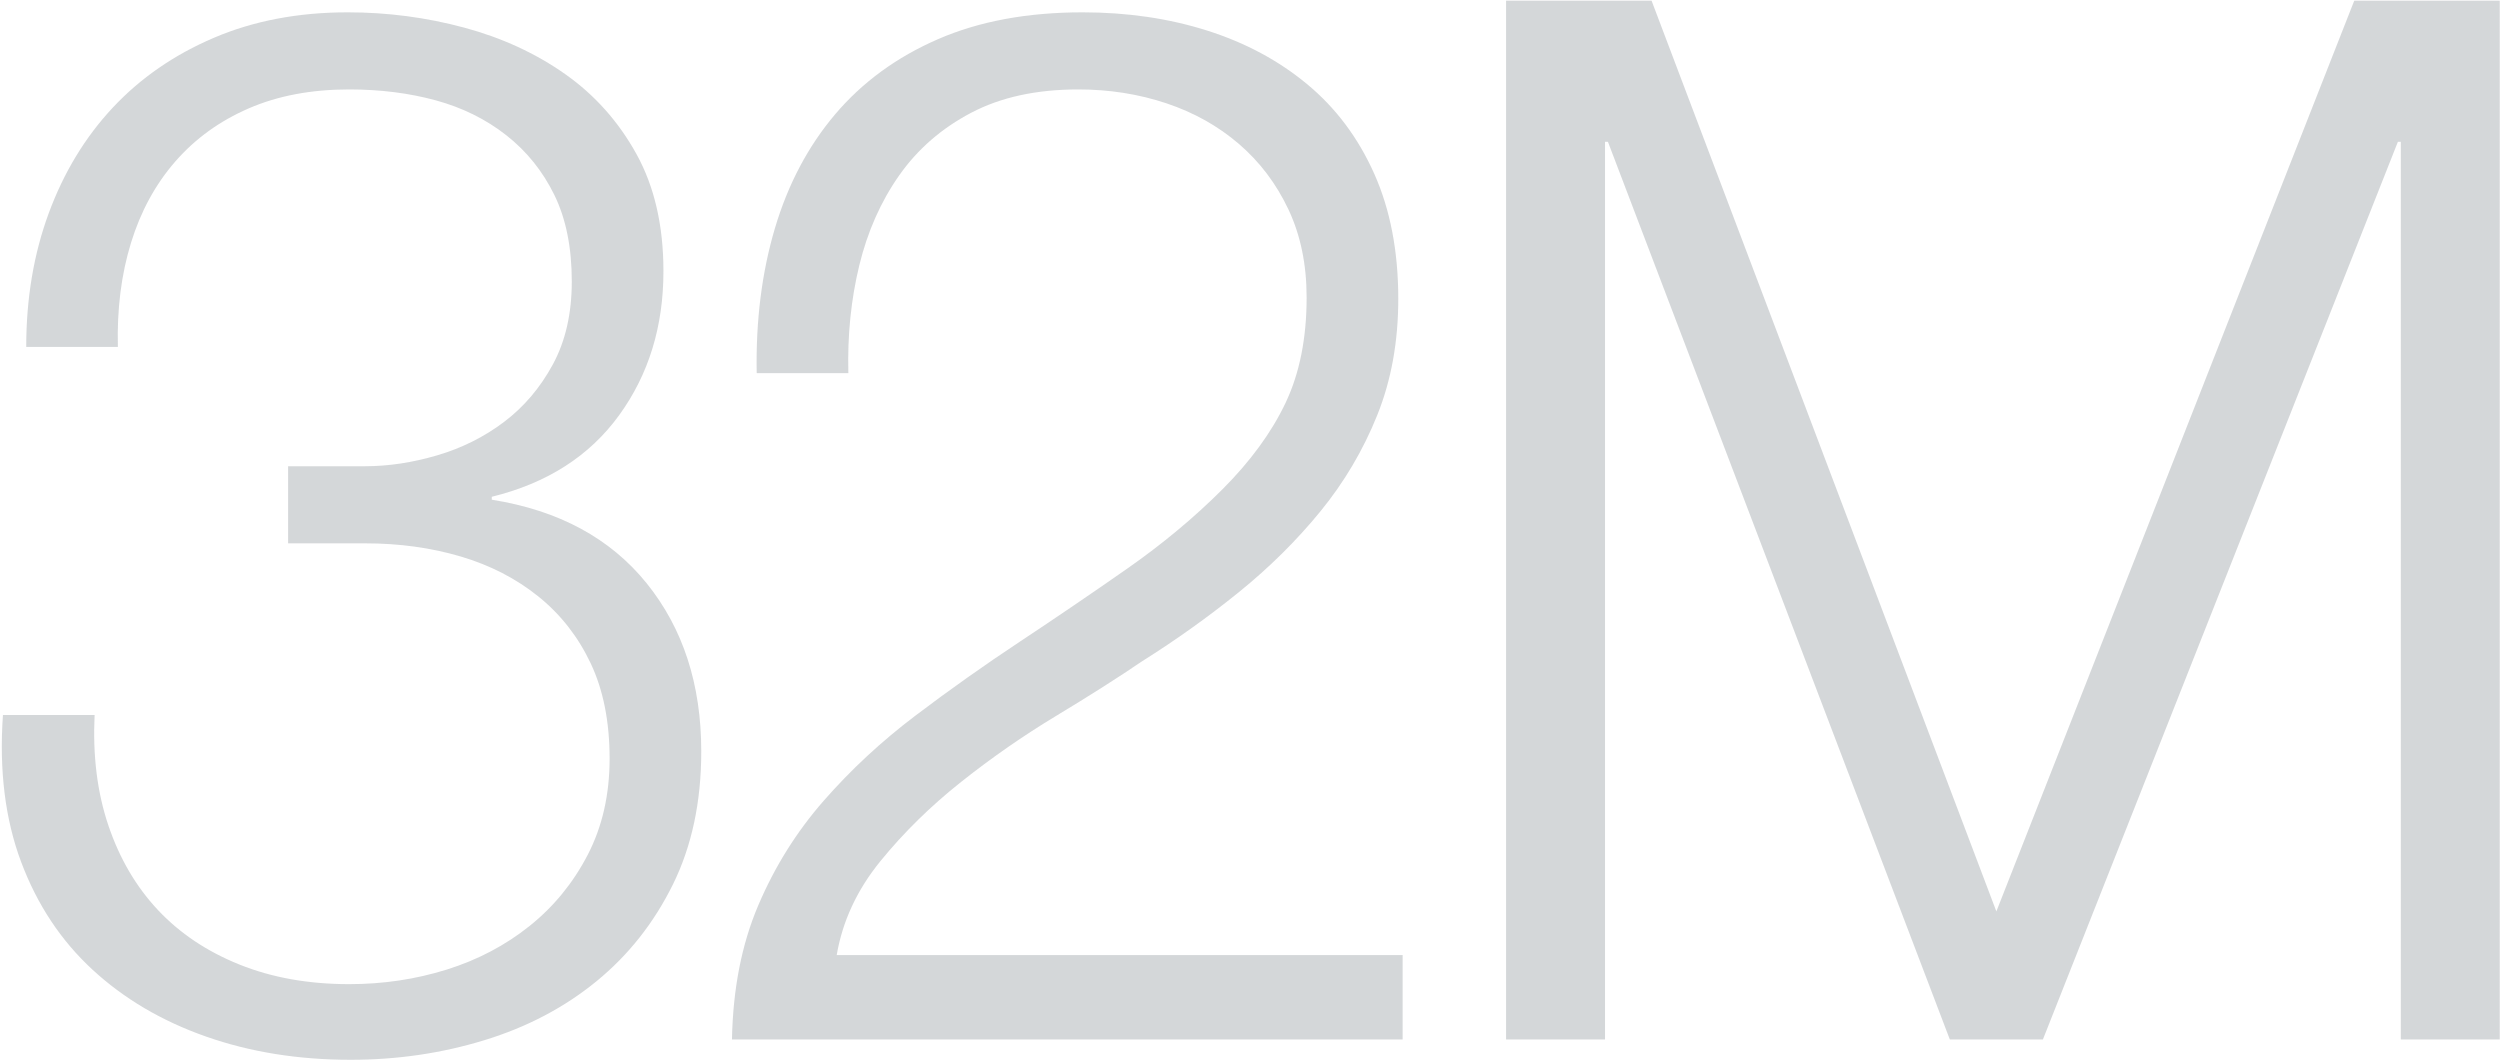 <?xml version="1.0" encoding="UTF-8"?>
<svg width="1306px" height="554px" viewBox="0 0 1306 554" version="1.1" xmlns="http://www.w3.org/2000/svg" xmlns:xlink="http://www.w3.org/1999/xlink">
    <title>32m</title>
    <g id="Page-1" stroke="none" stroke-width="1" fill="none" fill-rule="evenodd" opacity="0.7">
        <g id="product-card/nome-Grande32" transform="translate(-56, -136)" fill="#C2C6C9" fill-rule="nonzero">
            <g id="32m" transform="translate(56.947, 136.36)">
                <path d="M48.473,373.16 L0.593,373.16 C-1.433,402.04 1.733,427.627 10.093,449.92 C18.453,472.213 30.867,490.96 47.333,506.16 C63.8,521.36 83.56,533.013 106.613,541.12 C129.667,549.227 154.873,553.28 182.233,553.28 C206.553,553.28 229.86,549.86 252.153,543.02 C274.447,536.18 293.953,525.92 310.673,512.24 C327.393,498.56 340.693,481.713 350.573,461.7 C360.453,441.687 365.393,418.507 365.393,392.16 C365.393,357.2 355.893,327.94 336.893,304.38 C317.893,280.82 290.913,266.253 255.953,260.68 L255.953,259.16 C284.833,252.067 307,237.88 322.453,216.6 C337.907,195.32 345.633,170.24 345.633,141.36 C345.633,117.547 340.947,97.153 331.573,80.18 C322.2,63.207 309.787,49.273 294.333,38.38 C278.88,27.487 261.273,19.38 241.513,14.06 C221.753,8.74 201.487,6.08 180.713,6.08 C154.873,6.08 131.567,10.513 110.793,19.38 C90.02,28.247 72.413,40.407 57.973,55.86 C43.533,71.313 32.387,89.68 24.533,110.96 C16.68,132.24 12.753,155.547 12.753,180.88 L60.633,180.88 C60.127,161.12 62.407,143.007 67.473,126.54 C72.54,110.073 80.267,95.887 90.653,83.98 C101.04,72.073 113.833,62.827 129.033,56.24 C144.233,49.653 161.713,46.36 181.473,46.36 C197.687,46.36 212.76,48.26 226.693,52.06 C240.627,55.86 252.913,61.94 263.553,70.3 C274.193,78.66 282.553,89.047 288.633,101.46 C294.713,113.873 297.753,128.947 297.753,146.68 C297.753,163.4 294.46,177.84 287.873,190 C281.287,202.16 272.8,212.167 262.413,220.02 C252.027,227.873 240.373,233.7 227.453,237.5 C214.533,241.3 201.993,243.2 189.833,243.2 L149.553,243.2 L149.553,283.48 L189.833,283.48 C207.567,283.48 224.16,285.76 239.613,290.32 C255.067,294.88 268.62,301.847 280.273,311.22 C291.927,320.593 301.047,332.247 307.633,346.18 C314.22,360.113 317.513,376.707 317.513,395.96 C317.513,414.707 313.713,431.427 306.113,446.12 C298.513,460.813 288.38,473.227 275.713,483.36 C263.047,493.493 248.607,501.093 232.393,506.16 C216.18,511.227 199.207,513.76 181.473,513.76 C160.193,513.76 141.067,510.34 124.093,503.5 C107.12,496.66 92.933,487.16 81.533,475 C70.133,462.84 61.52,448.147 55.693,430.92 C49.867,413.693 47.46,394.44 48.473,373.16 Z" id="Path"></path>
                <path d="M731.793,542.64 L731.793,498.56 L436.153,498.56 C439.193,480.827 446.793,464.487 458.953,449.54 C471.113,434.593 485.173,420.787 501.133,408.12 C517.093,395.453 533.687,383.927 550.913,373.54 C568.14,363.153 583.087,353.653 595.753,345.04 C613.487,333.893 630.333,321.86 646.293,308.94 C662.253,296.02 676.44,281.96 688.853,266.76 C701.267,251.56 711.147,234.84 718.493,216.6 C725.84,198.36 729.513,178.093 729.513,155.8 C729.513,130.973 725.333,109.187 716.973,90.44 C708.613,71.693 696.96,56.113 682.013,43.7 C667.067,31.287 649.587,21.913 629.573,15.58 C609.56,9.247 587.9,6.08 564.593,6.08 C535.713,6.08 510.507,10.767 488.973,20.14 C467.44,29.513 449.58,42.56 435.393,59.28 C421.207,76 410.693,95.887 403.853,118.94 C397.013,141.993 393.847,167.2 394.353,194.56 L442.233,194.56 C441.727,174.8 443.627,156.053 447.933,138.32 C452.24,120.587 459.207,104.88 468.833,91.2 C478.46,77.52 491,66.627 506.453,58.52 C521.907,50.413 540.527,46.36 562.313,46.36 C578.527,46.36 593.853,48.767 608.293,53.58 C622.733,58.393 635.4,65.487 646.293,74.86 C657.187,84.233 665.8,95.633 672.133,109.06 C678.467,122.487 681.633,137.813 681.633,155.04 C681.633,176.32 677.96,194.687 670.613,210.14 C663.267,225.593 652.247,240.667 637.553,255.36 C622.86,270.053 606.267,283.86 587.773,296.78 C569.28,309.7 550.66,322.367 531.913,334.78 C513.167,347.193 494.927,360.113 477.193,373.54 C459.46,386.967 443.5,401.787 429.313,418 C415.127,434.213 403.727,452.453 395.113,472.72 C386.5,492.987 381.94,516.293 381.433,542.64 L731.793,542.64 Z" id="Path"></path>
                <polygon id="Path" points="861.833 0 1041.953 475.76 1228.913 0 1304.913 0 1304.913 542.64 1253.233 542.64 1253.233 73.72 1251.713 73.72 1066.273 542.64 1017.633 542.64 839.033 73.72 837.513 73.72 837.513 542.64 785.833 542.64 785.833 0"></polygon>
            </g>
        </g>
    </g>
</svg>
